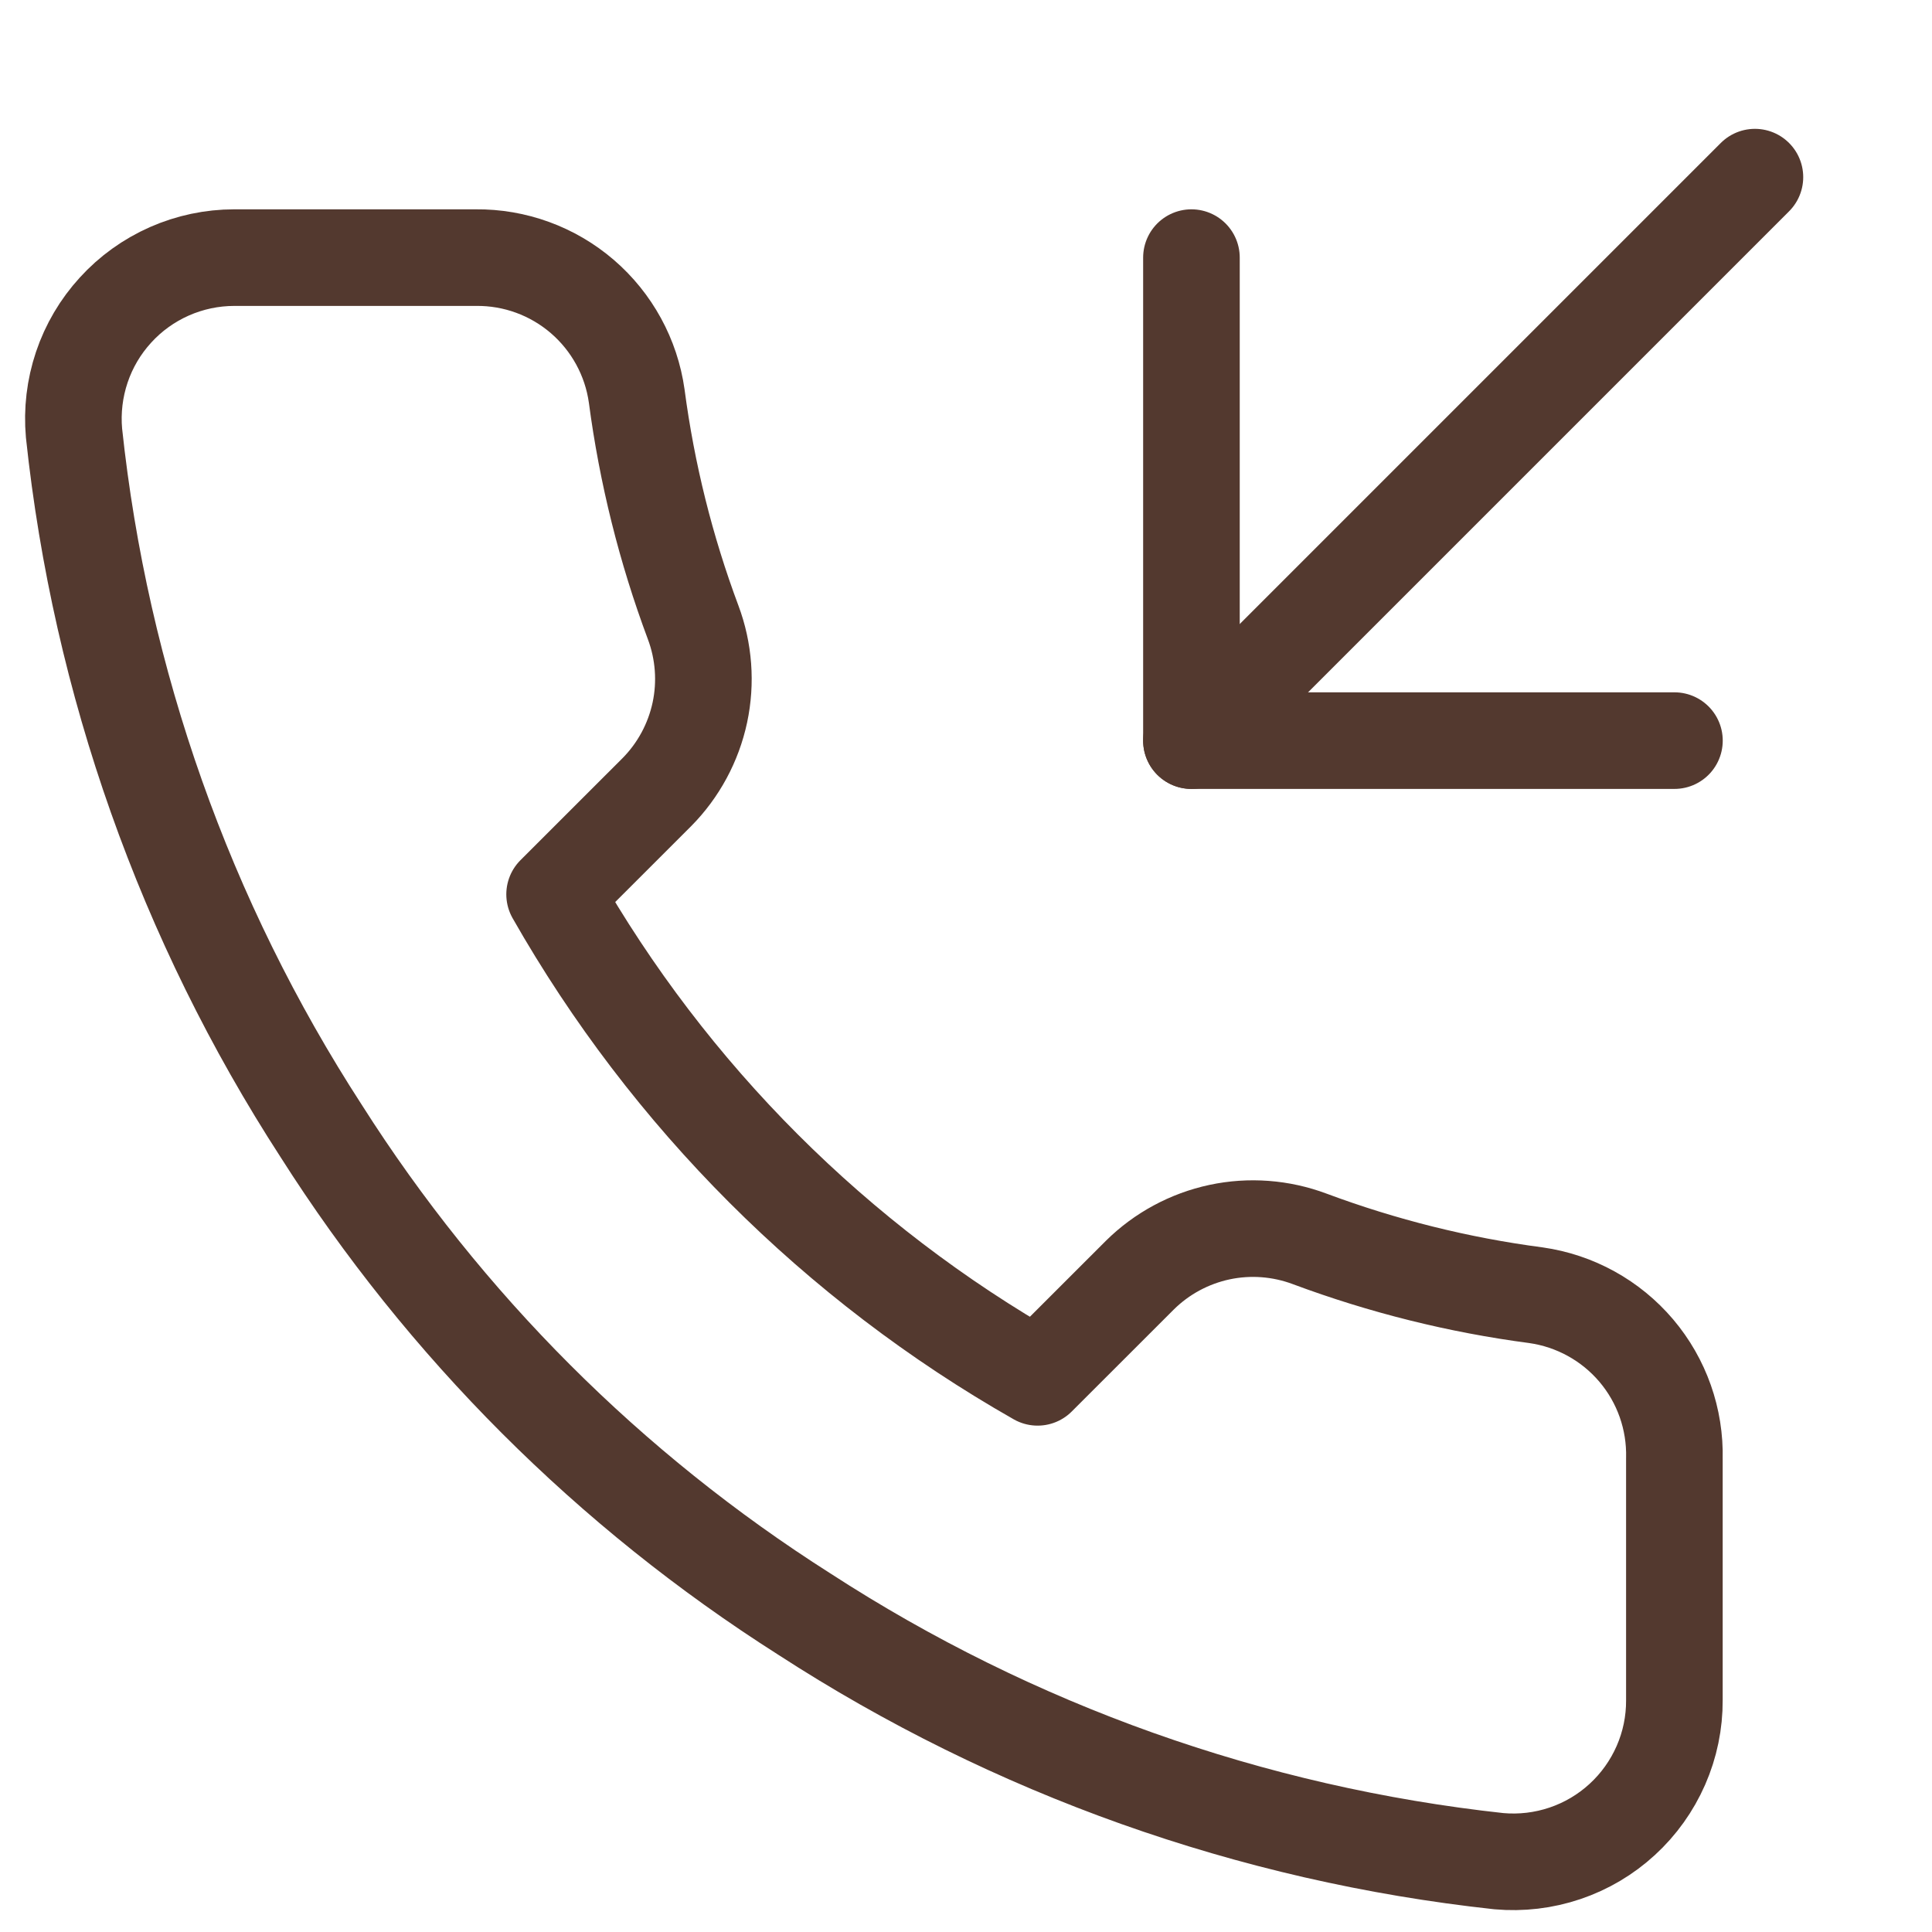 <?xml version="1.0" encoding="UTF-8"?> <svg xmlns="http://www.w3.org/2000/svg" width="32" height="32" viewBox="0 0 32 32" fill="none"><path d="M19.734 4.267V12.267H27.734" stroke="#53392F" stroke-width="1.6" stroke-linecap="round" stroke-linejoin="round"></path><path d="M29.067 2.934L19.734 12.267" stroke="#53392F" stroke-width="1.6" stroke-linecap="round" stroke-linejoin="round"></path><path d="M27.733 24.16V28.16C27.735 28.531 27.659 28.899 27.51 29.239C27.361 29.579 27.143 29.885 26.869 30.136C26.596 30.387 26.273 30.578 25.921 30.697C25.569 30.816 25.196 30.86 24.826 30.827C20.724 30.381 16.782 28.979 13.32 26.733C10.098 24.686 7.367 21.955 5.32 18.733C3.066 15.255 1.664 11.295 1.226 7.173C1.193 6.805 1.237 6.433 1.355 6.082C1.473 5.731 1.663 5.409 1.913 5.136C2.162 4.862 2.466 4.644 2.805 4.494C3.143 4.345 3.51 4.267 3.88 4.267H7.88C8.527 4.26 9.154 4.489 9.645 4.911C10.135 5.333 10.456 5.919 10.546 6.56C10.715 7.84 11.028 9.097 11.48 10.307C11.659 10.784 11.698 11.303 11.592 11.801C11.485 12.3 11.238 12.758 10.88 13.12L9.186 14.813C11.085 18.151 13.848 20.915 17.186 22.813L18.88 21.12C19.242 20.762 19.7 20.515 20.199 20.408C20.697 20.302 21.216 20.341 21.693 20.52C22.903 20.971 24.16 21.285 25.44 21.453C26.087 21.545 26.679 21.871 27.102 22.37C27.525 22.869 27.749 23.506 27.733 24.16Z" stroke="#53392F" stroke-width="1.6" stroke-linecap="round" stroke-linejoin="round"></path></svg> 